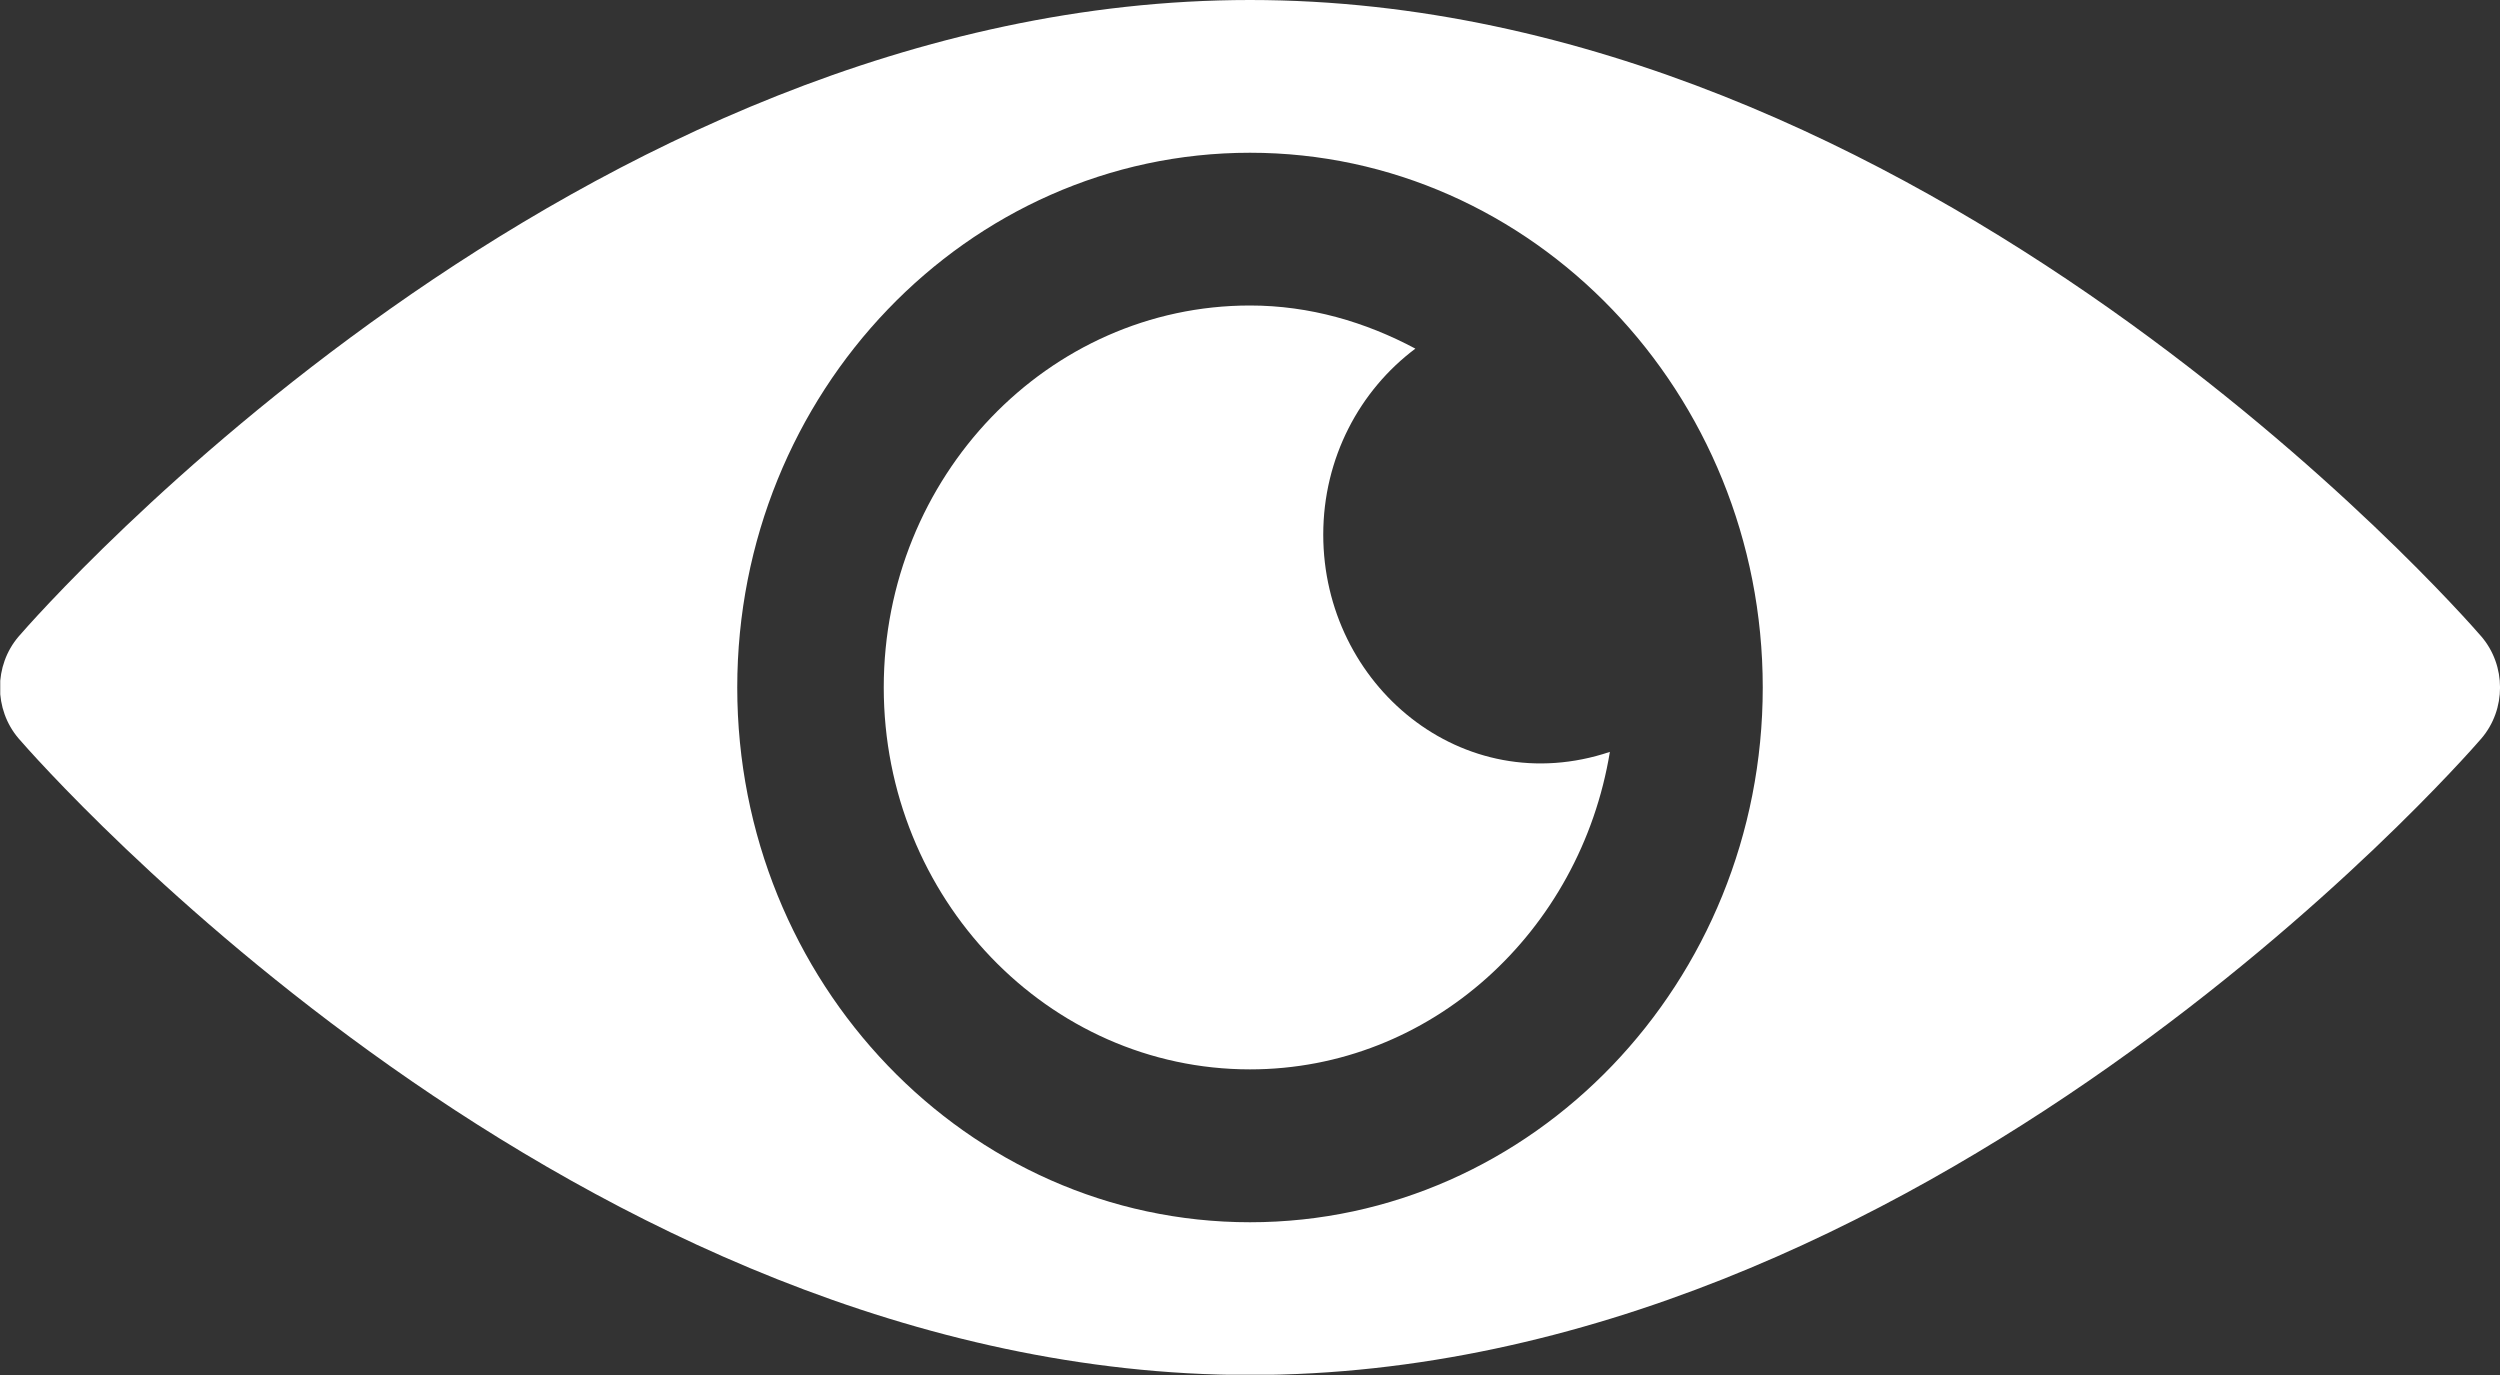 <?xml version="1.0" encoding="utf-8" ?>
<svg xmlns="http://www.w3.org/2000/svg" xmlns:xlink="http://www.w3.org/1999/xlink" width="20" height="11">
	<rect width="100%" height="100%" fill="#333333" stroke="none"/>
	<defs>
		<clipPath id="clip_0">
			<rect x="0.002" width="19.998" height="10.998" clip-rule="evenodd"/>
		</clipPath>
	</defs>
	<g clip-path="url(#clip_0)">
		<path fill="rgb(255,255,255)" stroke="none" d="M10 0C15.378 0 19.672 4.885 19.851 5.092C20.05 5.325 20.05 5.675 19.851 5.908C19.672 6.115 15.378 11 10 11C4.622 11 0.328 6.115 0.149 5.908C-0.05 5.675 -0.05 5.325 0.149 5.092C0.328 4.885 4.622 0 10 0ZM10 9.778C12.261 9.778 14.102 7.859 14.102 5.5C14.102 3.141 12.261 1.222 10 1.222C7.739 1.222 5.898 3.141 5.898 5.5C5.898 7.859 7.739 9.778 10 9.778Z" fill-rule="evenodd"/>
	</g>
	<defs>
		<clipPath id="clip_1">
			<rect x="-1333" y="-771" width="1600" height="3897" clip-rule="evenodd"/>
		</clipPath>
	</defs>
	<g clip-path="url(#clip_1)">
		<path fill="rgb(255,255,255)" stroke="none" transform="translate(7.07 2.444)" d="M3.516 1.833C3.516 1.219 3.808 0.678 4.253 0.345C3.854 0.132 3.408 0 2.93 0C1.314 0 0 1.371 0 3.056C0 4.74 1.314 6.111 2.93 6.111C4.376 6.111 5.573 5.01 5.809 3.571C4.629 3.967 3.516 3.036 3.516 1.833L3.516 1.833C3.516 1.219 3.808 0.678 4.253 0.345C3.854 0.132 3.408 0 2.93 0C1.314 0 0 1.371 0 3.056C0 4.74 1.314 6.111 2.93 6.111C4.376 6.111 5.573 5.01 5.809 3.571C4.629 3.967 3.516 3.036 3.516 1.833"/>
	</g>
</svg>